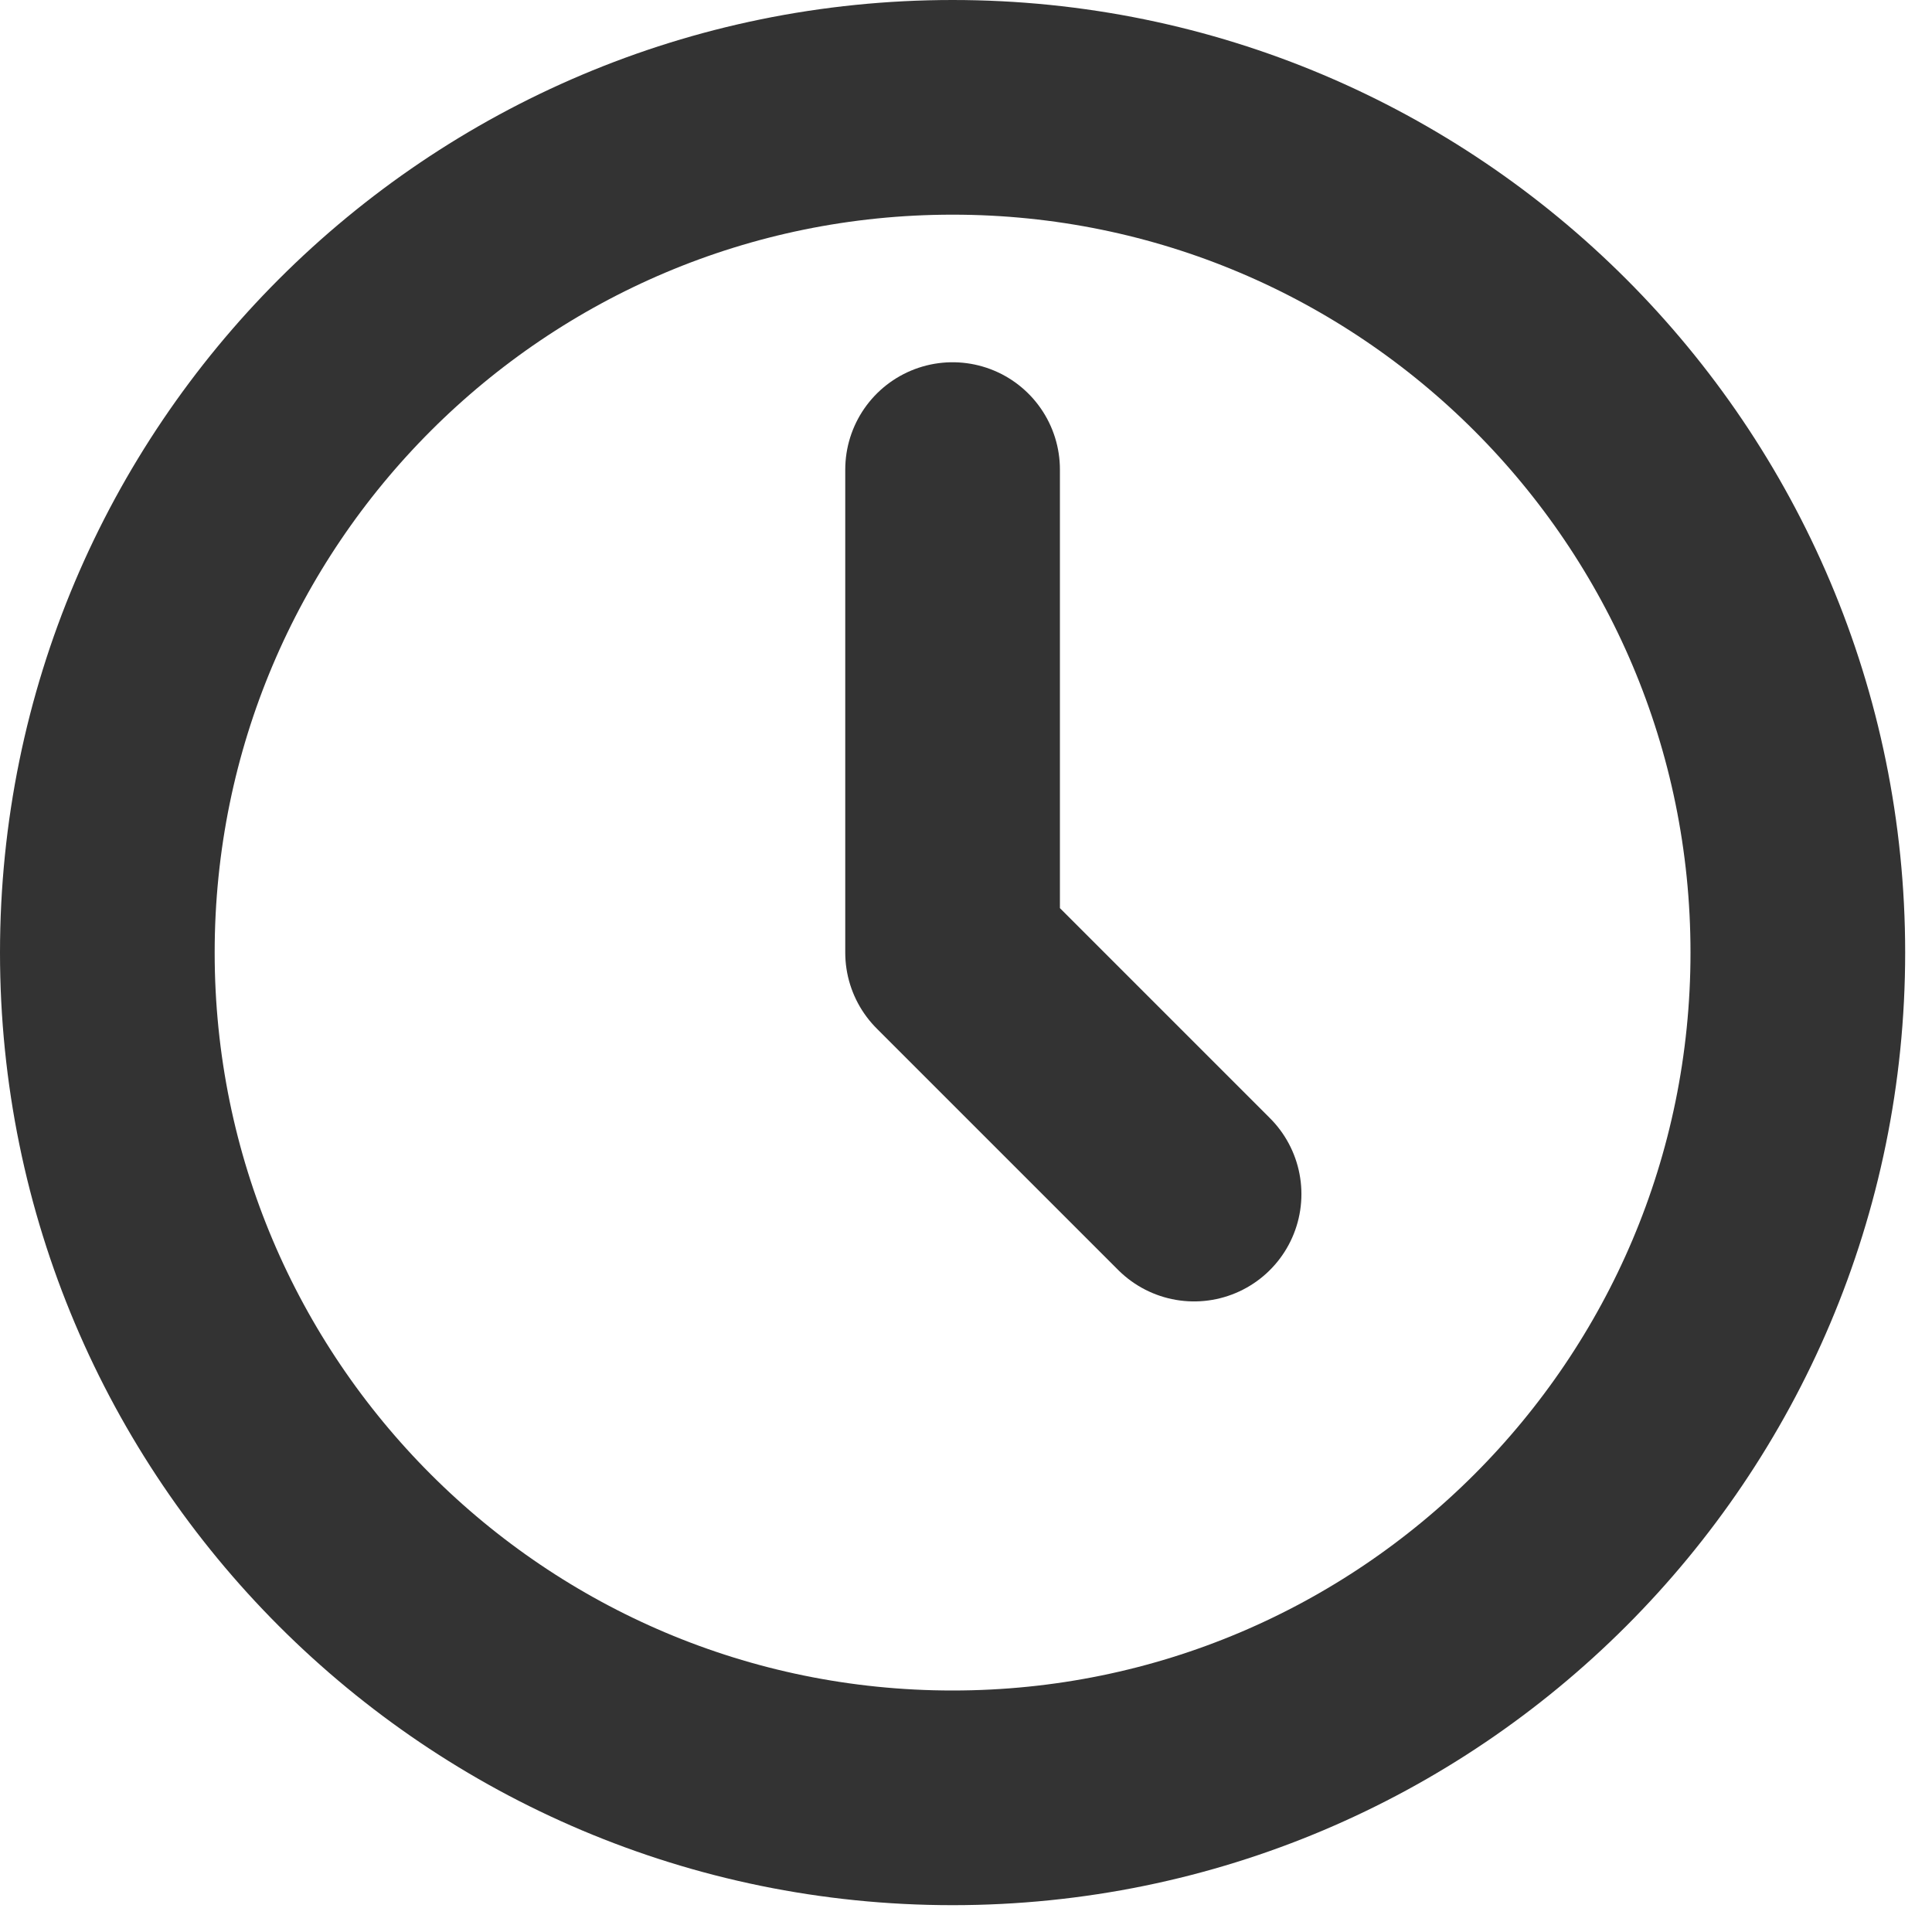 <svg width="18" height="18" viewBox="0 0 18 18" fill="none" xmlns="http://www.w3.org/2000/svg">
<path d="M8.875 16.75C13.224 16.75 16.75 13.224 16.75 8.875C16.75 4.526 13.224 1 8.875 1C4.526 1 1 4.526 1 8.875C1 13.224 4.526 16.75 8.875 16.75Z" stroke="#333333" stroke-width="2" stroke-linecap="round" stroke-linejoin="round"/>
<path d="M8.875 4.375V8.875L11.125 11.125" stroke="#333333" stroke-width="2" stroke-linecap="round" stroke-linejoin="round"/>
</svg>
